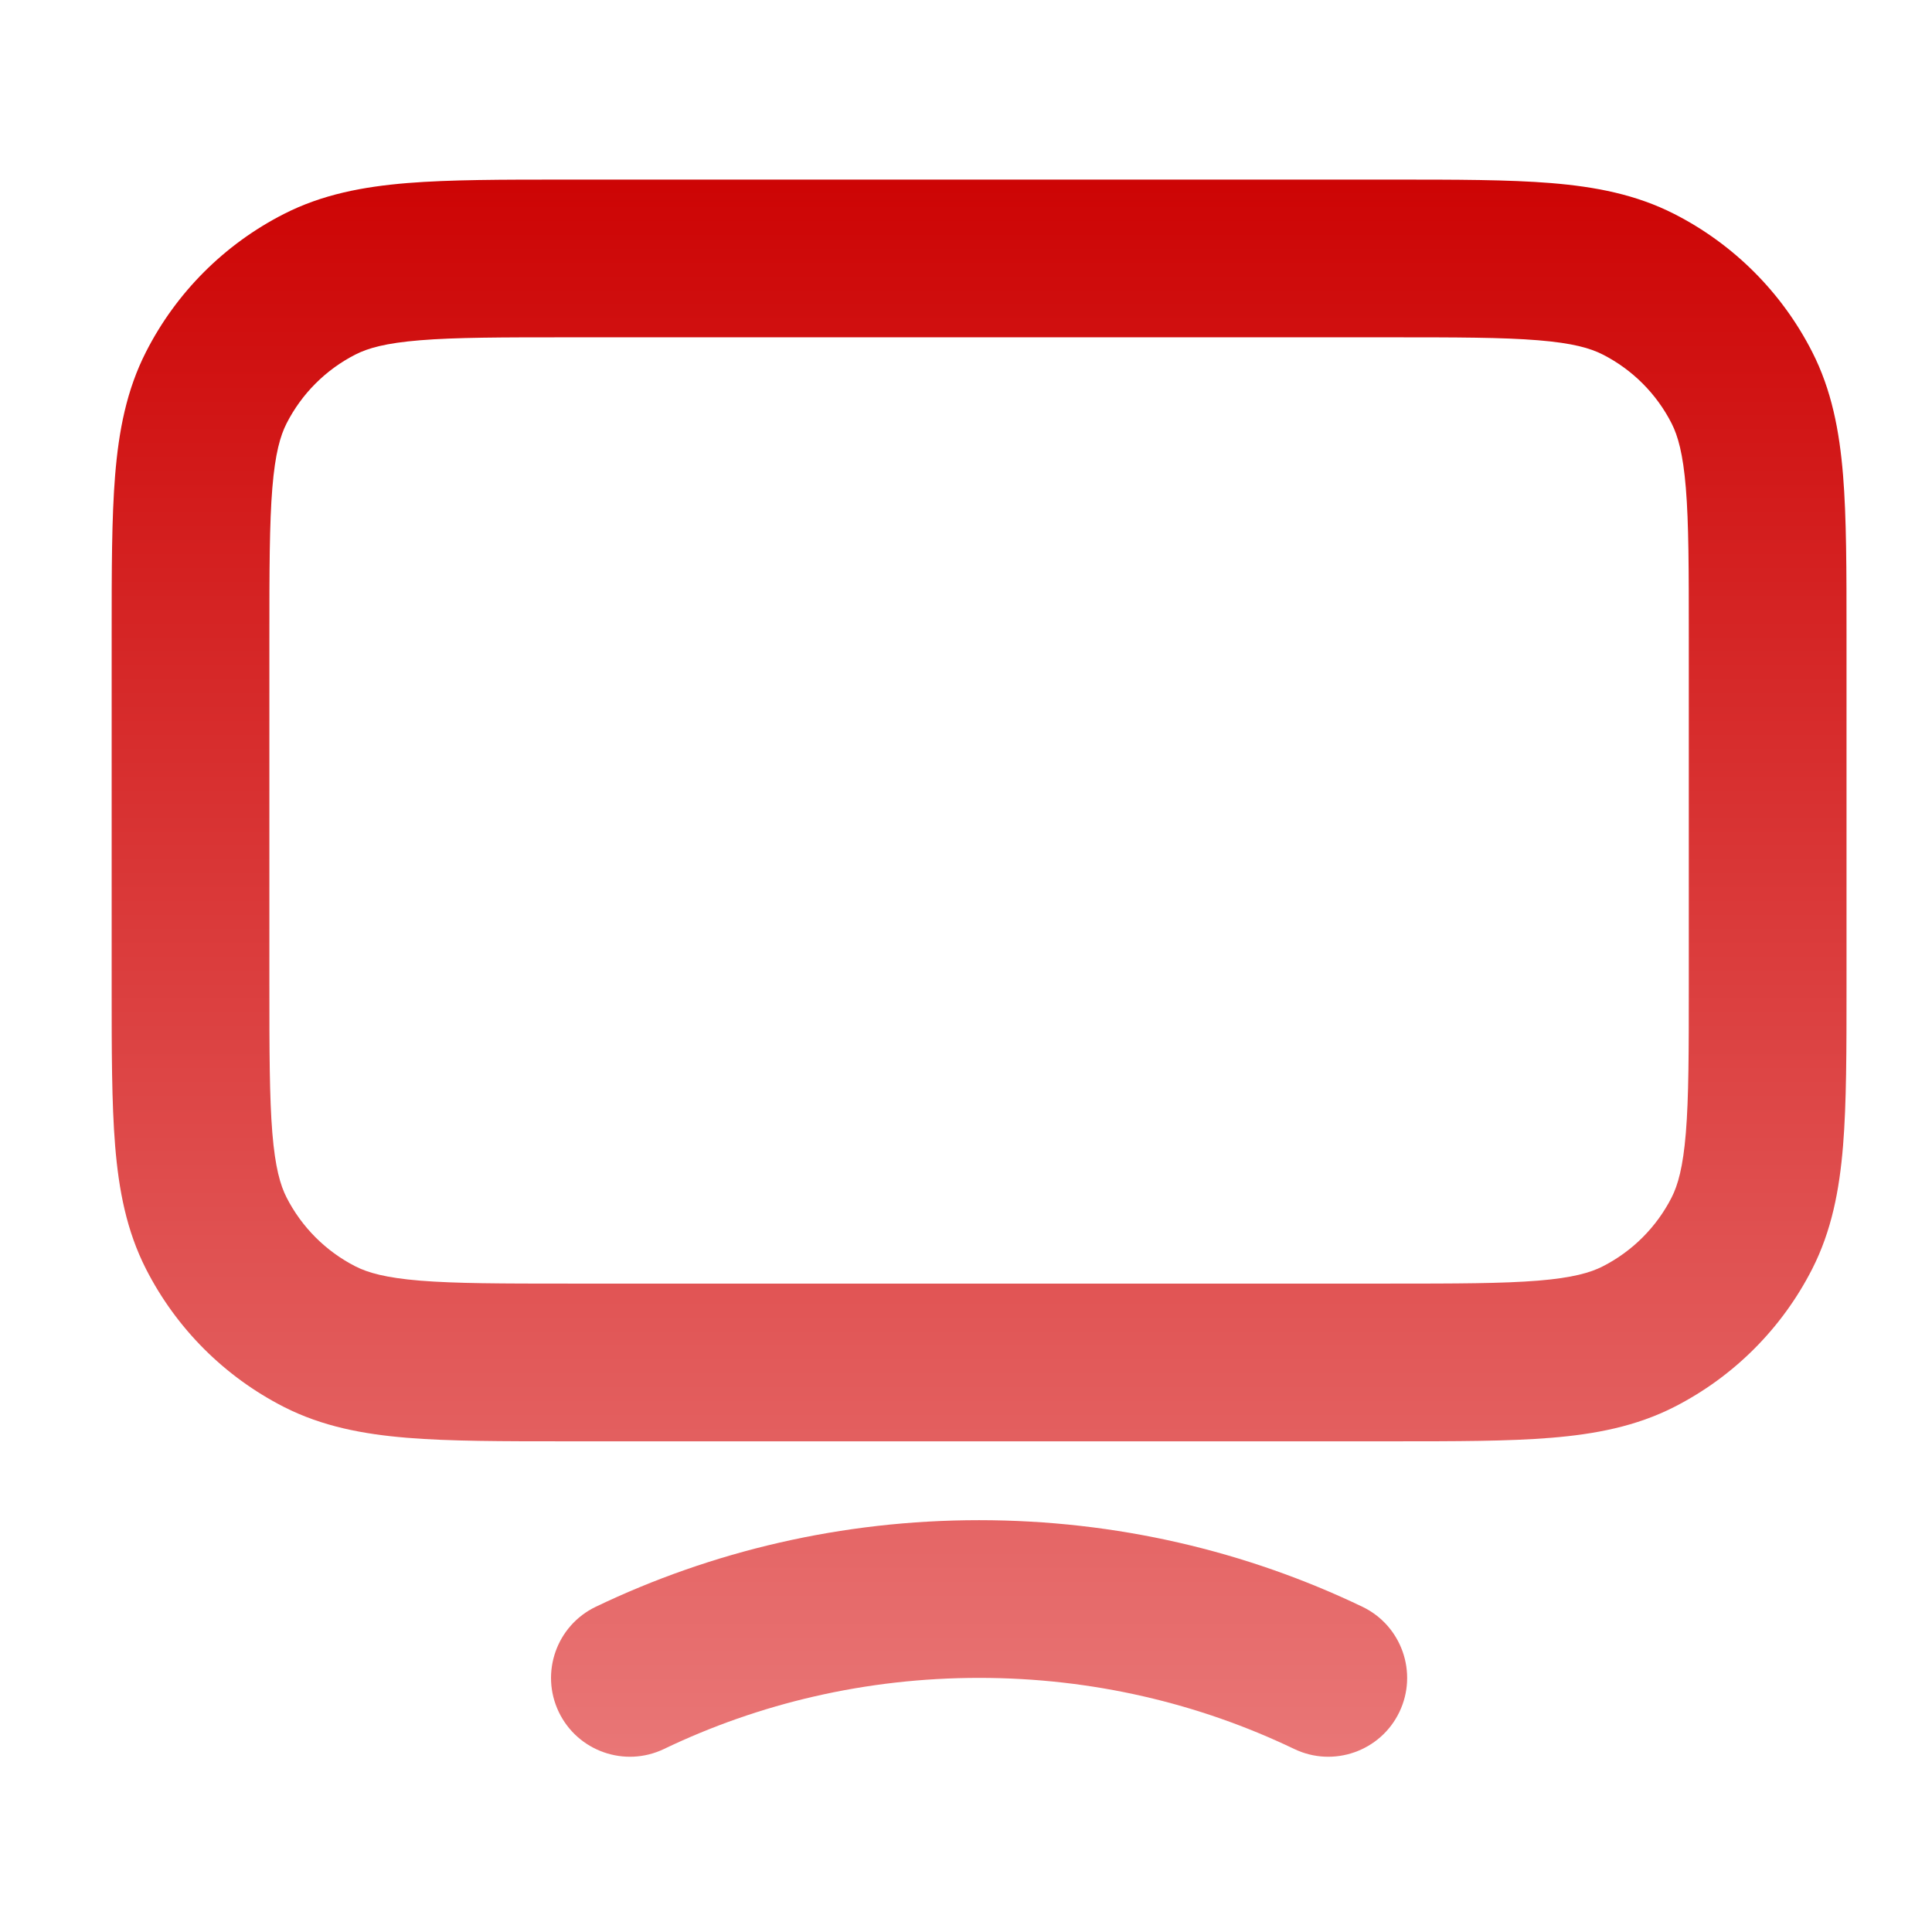 <svg width="49" height="49" viewBox="0 0 49 49" fill="none" xmlns="http://www.w3.org/2000/svg">
<g clip-path="url(#clip0_4091_1237)">
<g clip-path="url(#clip1_4091_1237)">
<path fill-rule="evenodd" clip-rule="evenodd" d="M14.349 4.555H35.315C36.925 4.555 38.253 4.555 39.336 4.643C40.46 4.735 41.493 4.932 42.464 5.427C43.969 6.194 45.193 7.417 45.96 8.923C46.455 9.893 46.652 10.927 46.744 12.051C46.832 13.133 46.832 14.462 46.832 16.072V25.037C46.832 26.647 46.832 27.976 46.744 29.058C46.652 30.183 46.455 31.216 45.96 32.187C45.193 33.692 43.969 34.916 42.464 35.683C41.493 36.177 40.46 36.374 39.336 36.466C38.253 36.555 36.925 36.555 35.315 36.555H14.35C12.739 36.555 11.411 36.555 10.328 36.466C9.204 36.374 8.171 36.177 7.2 35.683C5.695 34.916 4.471 33.692 3.704 32.187C3.209 31.216 3.012 30.183 2.92 29.058C2.832 27.976 2.832 26.647 2.832 25.037V16.072C2.832 14.462 2.832 13.133 2.92 12.051C3.012 10.927 3.209 9.893 3.704 8.923C4.471 7.417 5.695 6.194 7.2 5.427C8.171 4.932 9.204 4.735 10.328 4.643C11.411 4.555 12.739 4.555 14.349 4.555ZM10.654 8.63C9.777 8.701 9.329 8.831 9.016 8.991C8.263 9.374 7.652 9.986 7.268 10.739C7.109 11.052 6.979 11.5 6.907 12.377C6.834 13.277 6.832 14.441 6.832 16.155V24.955C6.832 26.668 6.834 27.832 6.907 28.733C6.979 29.609 7.109 30.058 7.268 30.371C7.652 31.123 8.263 31.735 9.016 32.119C9.329 32.278 9.777 32.408 10.654 32.48C11.554 32.553 12.719 32.555 14.432 32.555H35.232C36.945 32.555 38.11 32.553 39.01 32.48C39.887 32.408 40.335 32.278 40.648 32.119C41.401 31.735 42.013 31.123 42.396 30.371C42.555 30.058 42.685 29.609 42.757 28.733C42.831 27.832 42.832 26.668 42.832 24.955V16.155C42.832 14.441 42.831 13.277 42.757 12.377C42.685 11.5 42.555 11.052 42.396 10.739C42.013 9.986 41.401 9.374 40.648 8.991C40.335 8.831 39.887 8.701 39.01 8.63C38.11 8.556 36.945 8.555 35.232 8.555H14.432C12.719 8.555 11.554 8.556 10.654 8.63ZM24.832 42.555C21.956 42.555 19.244 43.205 16.841 44.358C15.845 44.836 14.65 44.416 14.172 43.42C13.695 42.424 14.115 41.229 15.111 40.751C18.046 39.344 21.348 38.555 24.832 38.555C28.316 38.555 31.618 39.344 34.553 40.751C35.549 41.229 35.969 42.424 35.492 43.42C35.014 44.416 33.819 44.836 32.824 44.358C30.419 43.205 27.708 42.555 24.832 42.555Z" fill="url(#paint0_linear_4091_1237)"/>
</g>
</g>
<defs>
<linearGradient id="paint0_linear_4091_1237" x1="24.914" y1="2.954" x2="24.914" y2="47.698" gradientUnits="userSpaceOnUse">
<stop stop-color="#CC0000"/>
<stop offset="1" stop-color="#EB7F7F"/>
</linearGradient>
<clipPath id="clip0_4091_1237">
<rect width="48" height="48" fill="white" transform="translate(0.832 0.555)"/>
</clipPath>
<clipPath id="clip1_4091_1237">
<rect width="48" height="48" fill="white" transform="translate(0.832 0.555)"/>
</clipPath>
</defs>
</svg>
